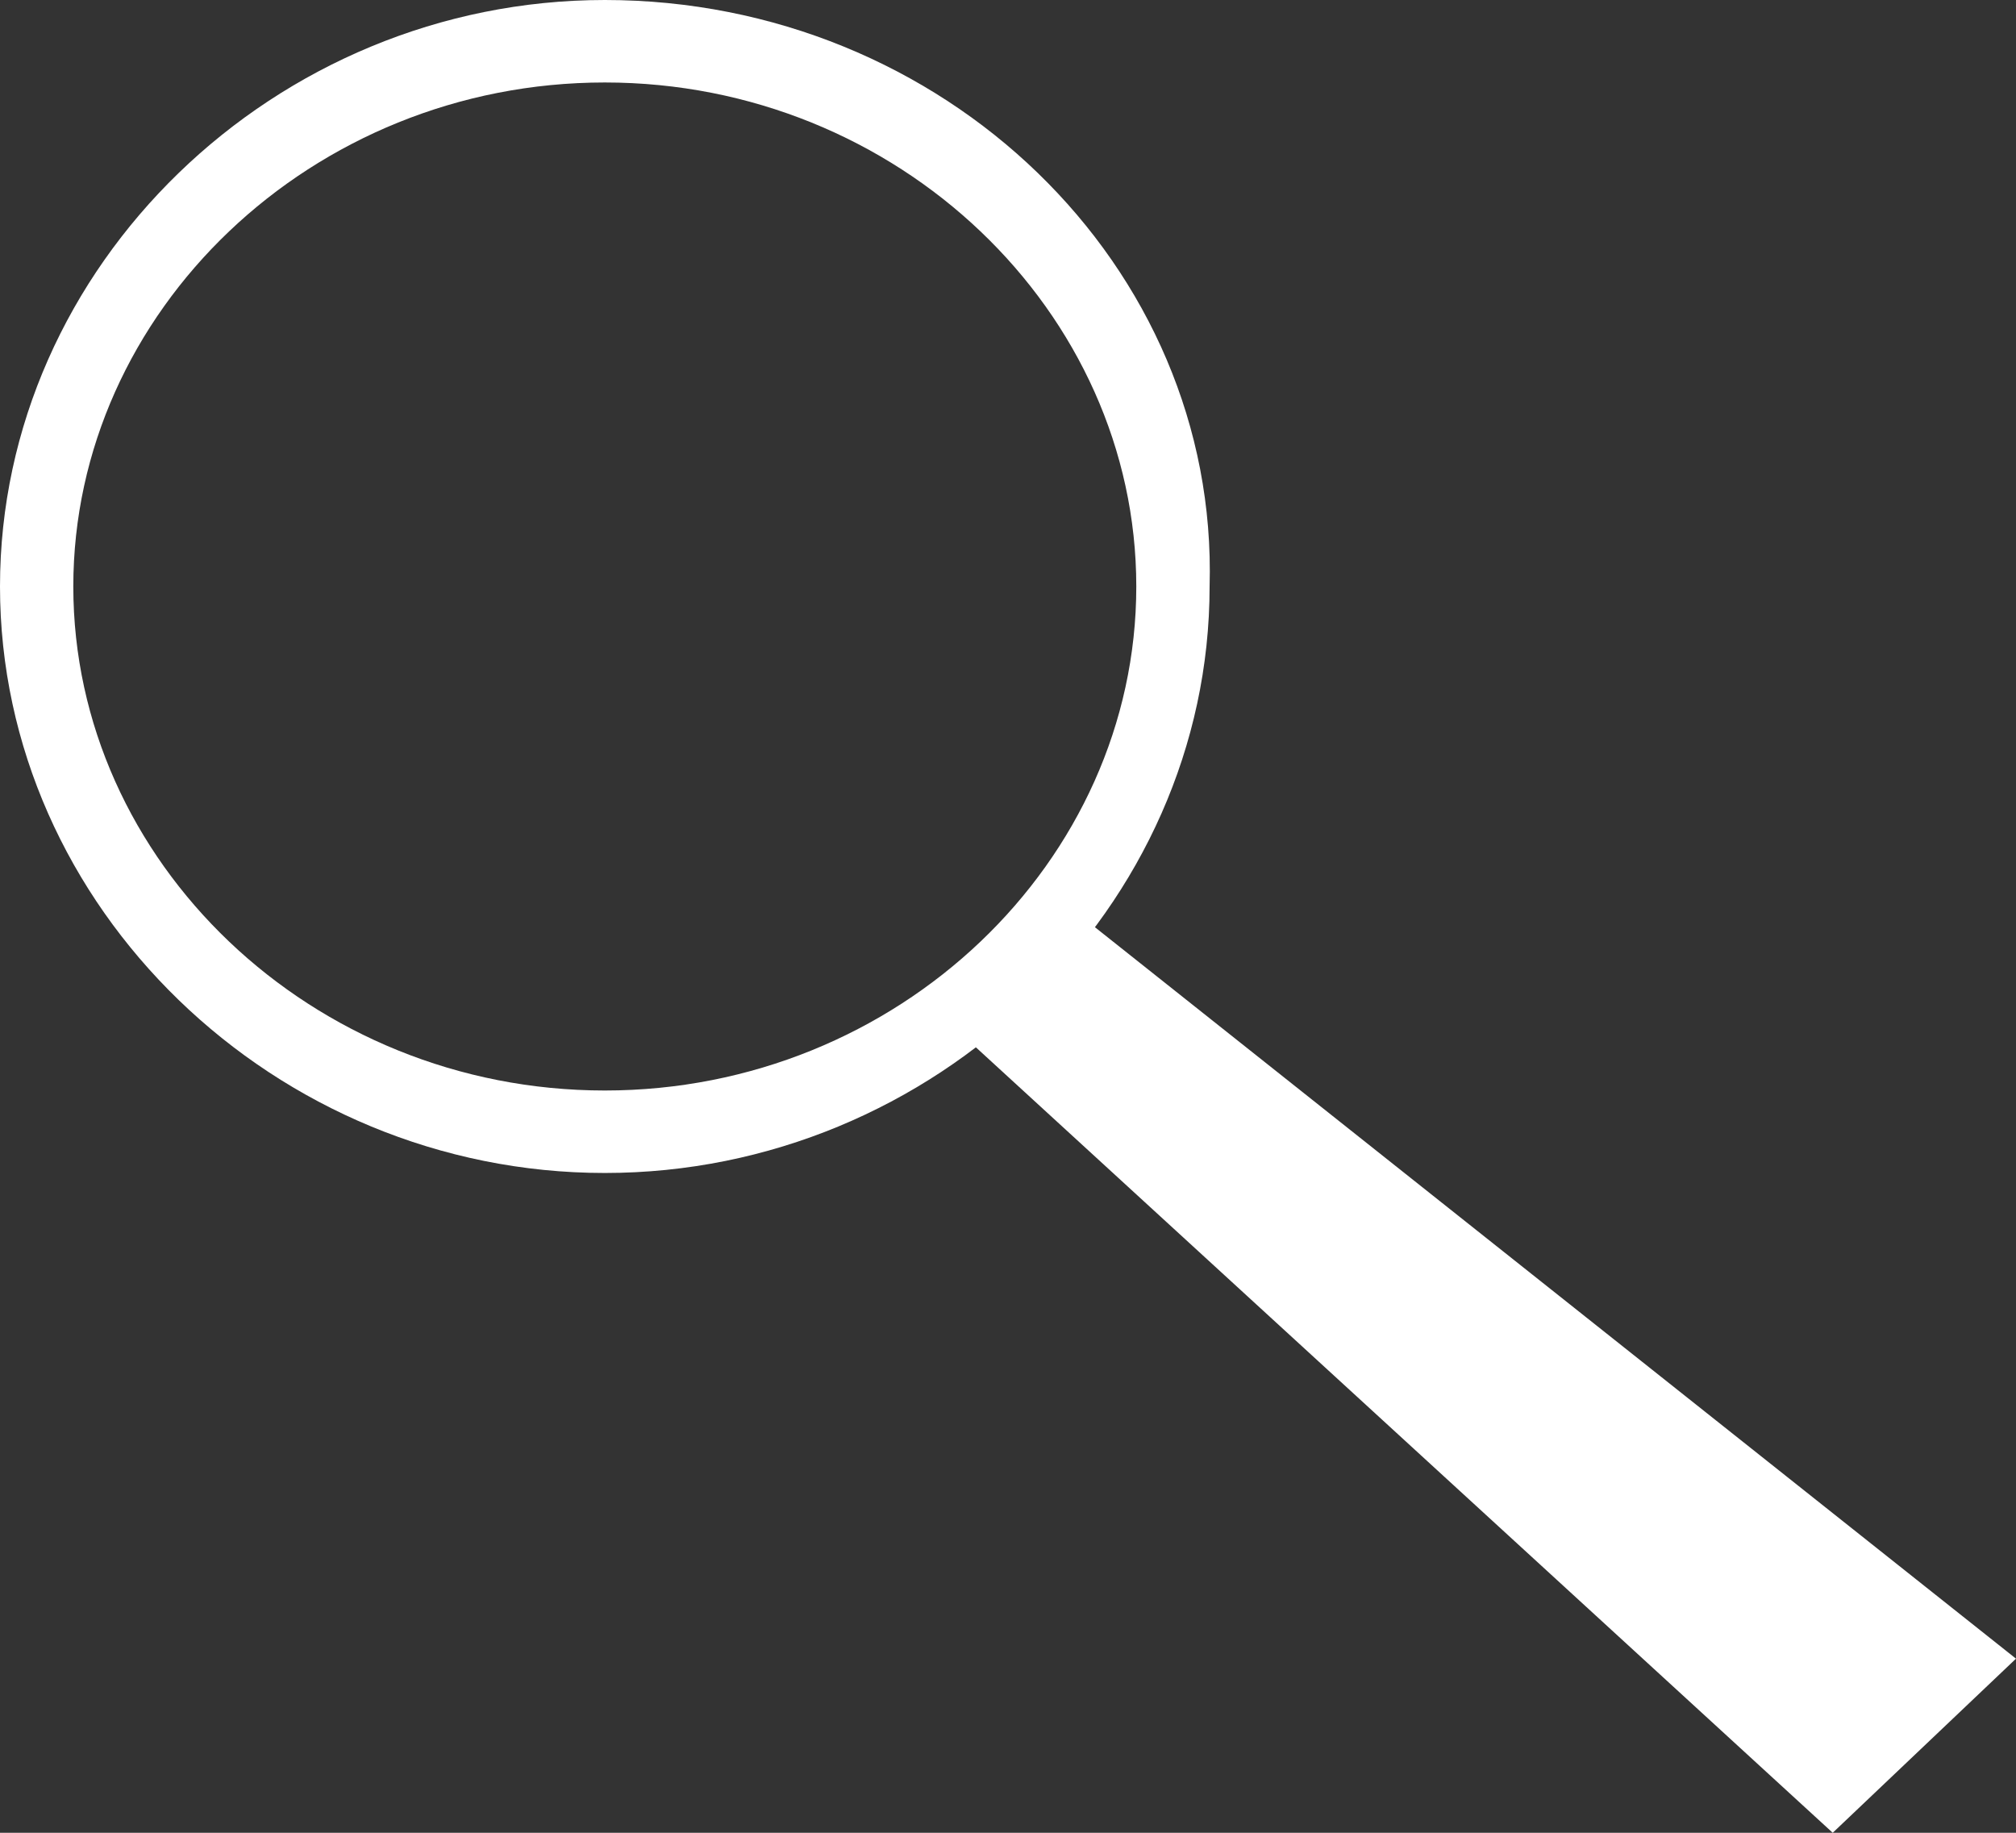 <?xml version="1.0" encoding="utf-8"?>
<!-- Generator: Adobe Illustrator 25.2.3, SVG Export Plug-In . SVG Version: 6.00 Build 0)  -->
<svg version="1.1" id="Ebene_1" xmlns="http://www.w3.org/2000/svg" xmlns:xlink="http://www.w3.org/1999/xlink" x="0px" y="0px"
	 viewBox="0 0 22 20" style="enable-background:new 0 0 22 20;" xml:space="preserve">
<rect x="0" y="0" width="22" height="20" fill="#333333" stroke="none"/>
<style type="text/css">
	.st0{fill:#FFFFFF;}
</style>
<g>
	<path class="st0" d="M6.6,0C3,0,0,2.9,0,6.4c0,3.5,3,6.4,6.6,6.4s6.6-2.9,6.6-6.4C13.3,2.9,10.3,0,6.6,0z M6.6,11.9
		c-3.2,0-5.8-2.5-5.8-5.5c0-3,2.6-5.5,5.8-5.5c3.2,0,5.8,2.5,5.8,5.5C12.4,9.4,9.8,11.9,6.6,11.9z"/>
	<polygon class="st0" points="10.4,11.2 11.8,10 22,18.1 20,20 	"/>
</g>
</svg>
